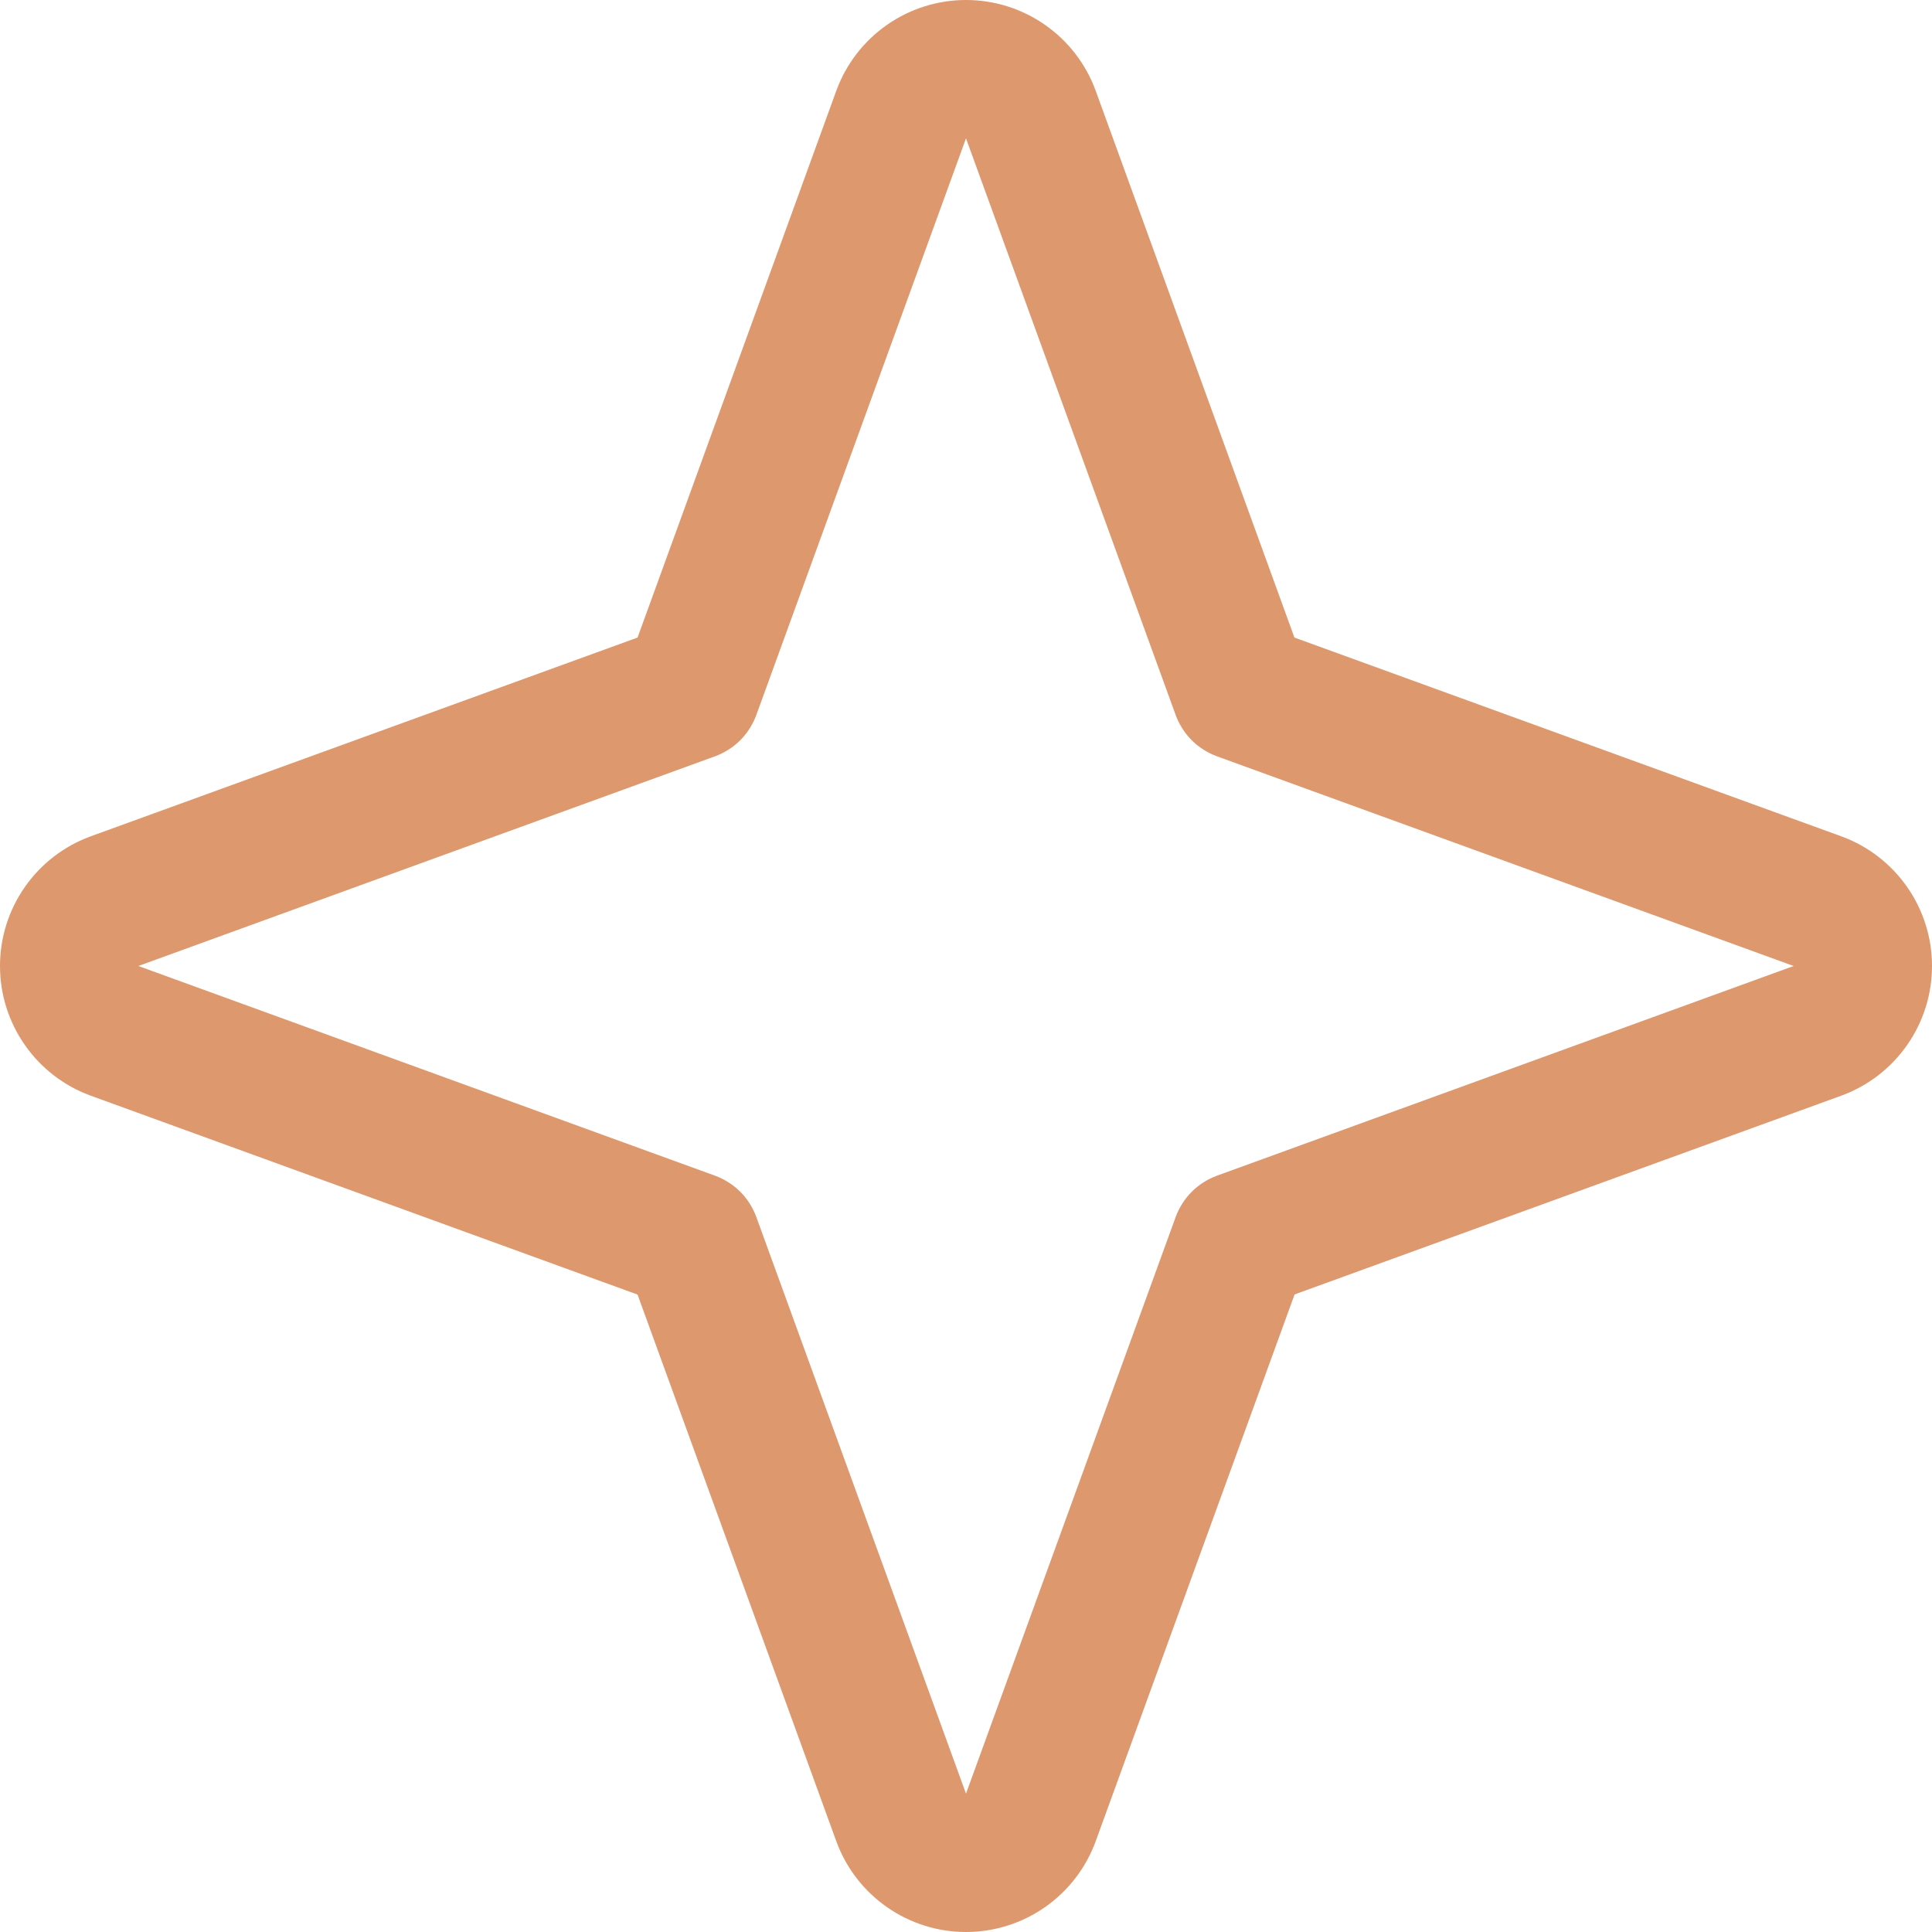 <?xml version="1.0" encoding="UTF-8"?> <svg xmlns="http://www.w3.org/2000/svg" width="26" height="26" viewBox="0 0 26 26" fill="none"><path d="M24.788 11.258L17.42 8.58L14.742 1.212C14.61 0.856 14.372 0.549 14.061 0.333C13.75 0.116 13.379 0 13 0C12.621 0 12.25 0.116 11.939 0.333C11.628 0.549 11.39 0.856 11.258 1.212L8.58 8.58L1.212 11.258C0.856 11.39 0.549 11.628 0.333 11.939C0.116 12.25 0 12.621 0 13C0 13.379 0.116 13.75 0.333 14.061C0.549 14.372 0.856 14.61 1.212 14.742L8.58 17.422L11.258 24.788C11.39 25.144 11.628 25.451 11.939 25.667C12.25 25.884 12.621 26 13 26C13.379 26 13.75 25.884 14.061 25.667C14.372 25.451 14.61 25.144 14.742 24.788L17.422 17.42L24.788 14.742C25.144 14.61 25.451 14.372 25.667 14.061C25.884 13.75 26 13.379 26 13C26 12.621 25.884 12.25 25.667 11.939C25.451 11.628 25.144 11.39 24.788 11.258ZM16.377 15.822C16.25 15.869 16.134 15.942 16.038 16.038C15.942 16.134 15.869 16.25 15.822 16.377L13 24.138L10.178 16.377C10.131 16.25 10.058 16.134 9.962 16.038C9.866 15.942 9.75 15.869 9.623 15.822L1.862 13L9.623 10.178C9.75 10.131 9.866 10.058 9.962 9.962C10.058 9.866 10.131 9.75 10.178 9.623L13 1.862L15.822 9.623C15.869 9.75 15.942 9.866 16.038 9.962C16.134 10.058 16.25 10.131 16.377 10.178L24.138 13L16.377 15.822Z" fill="#DE986E"></path></svg> 
